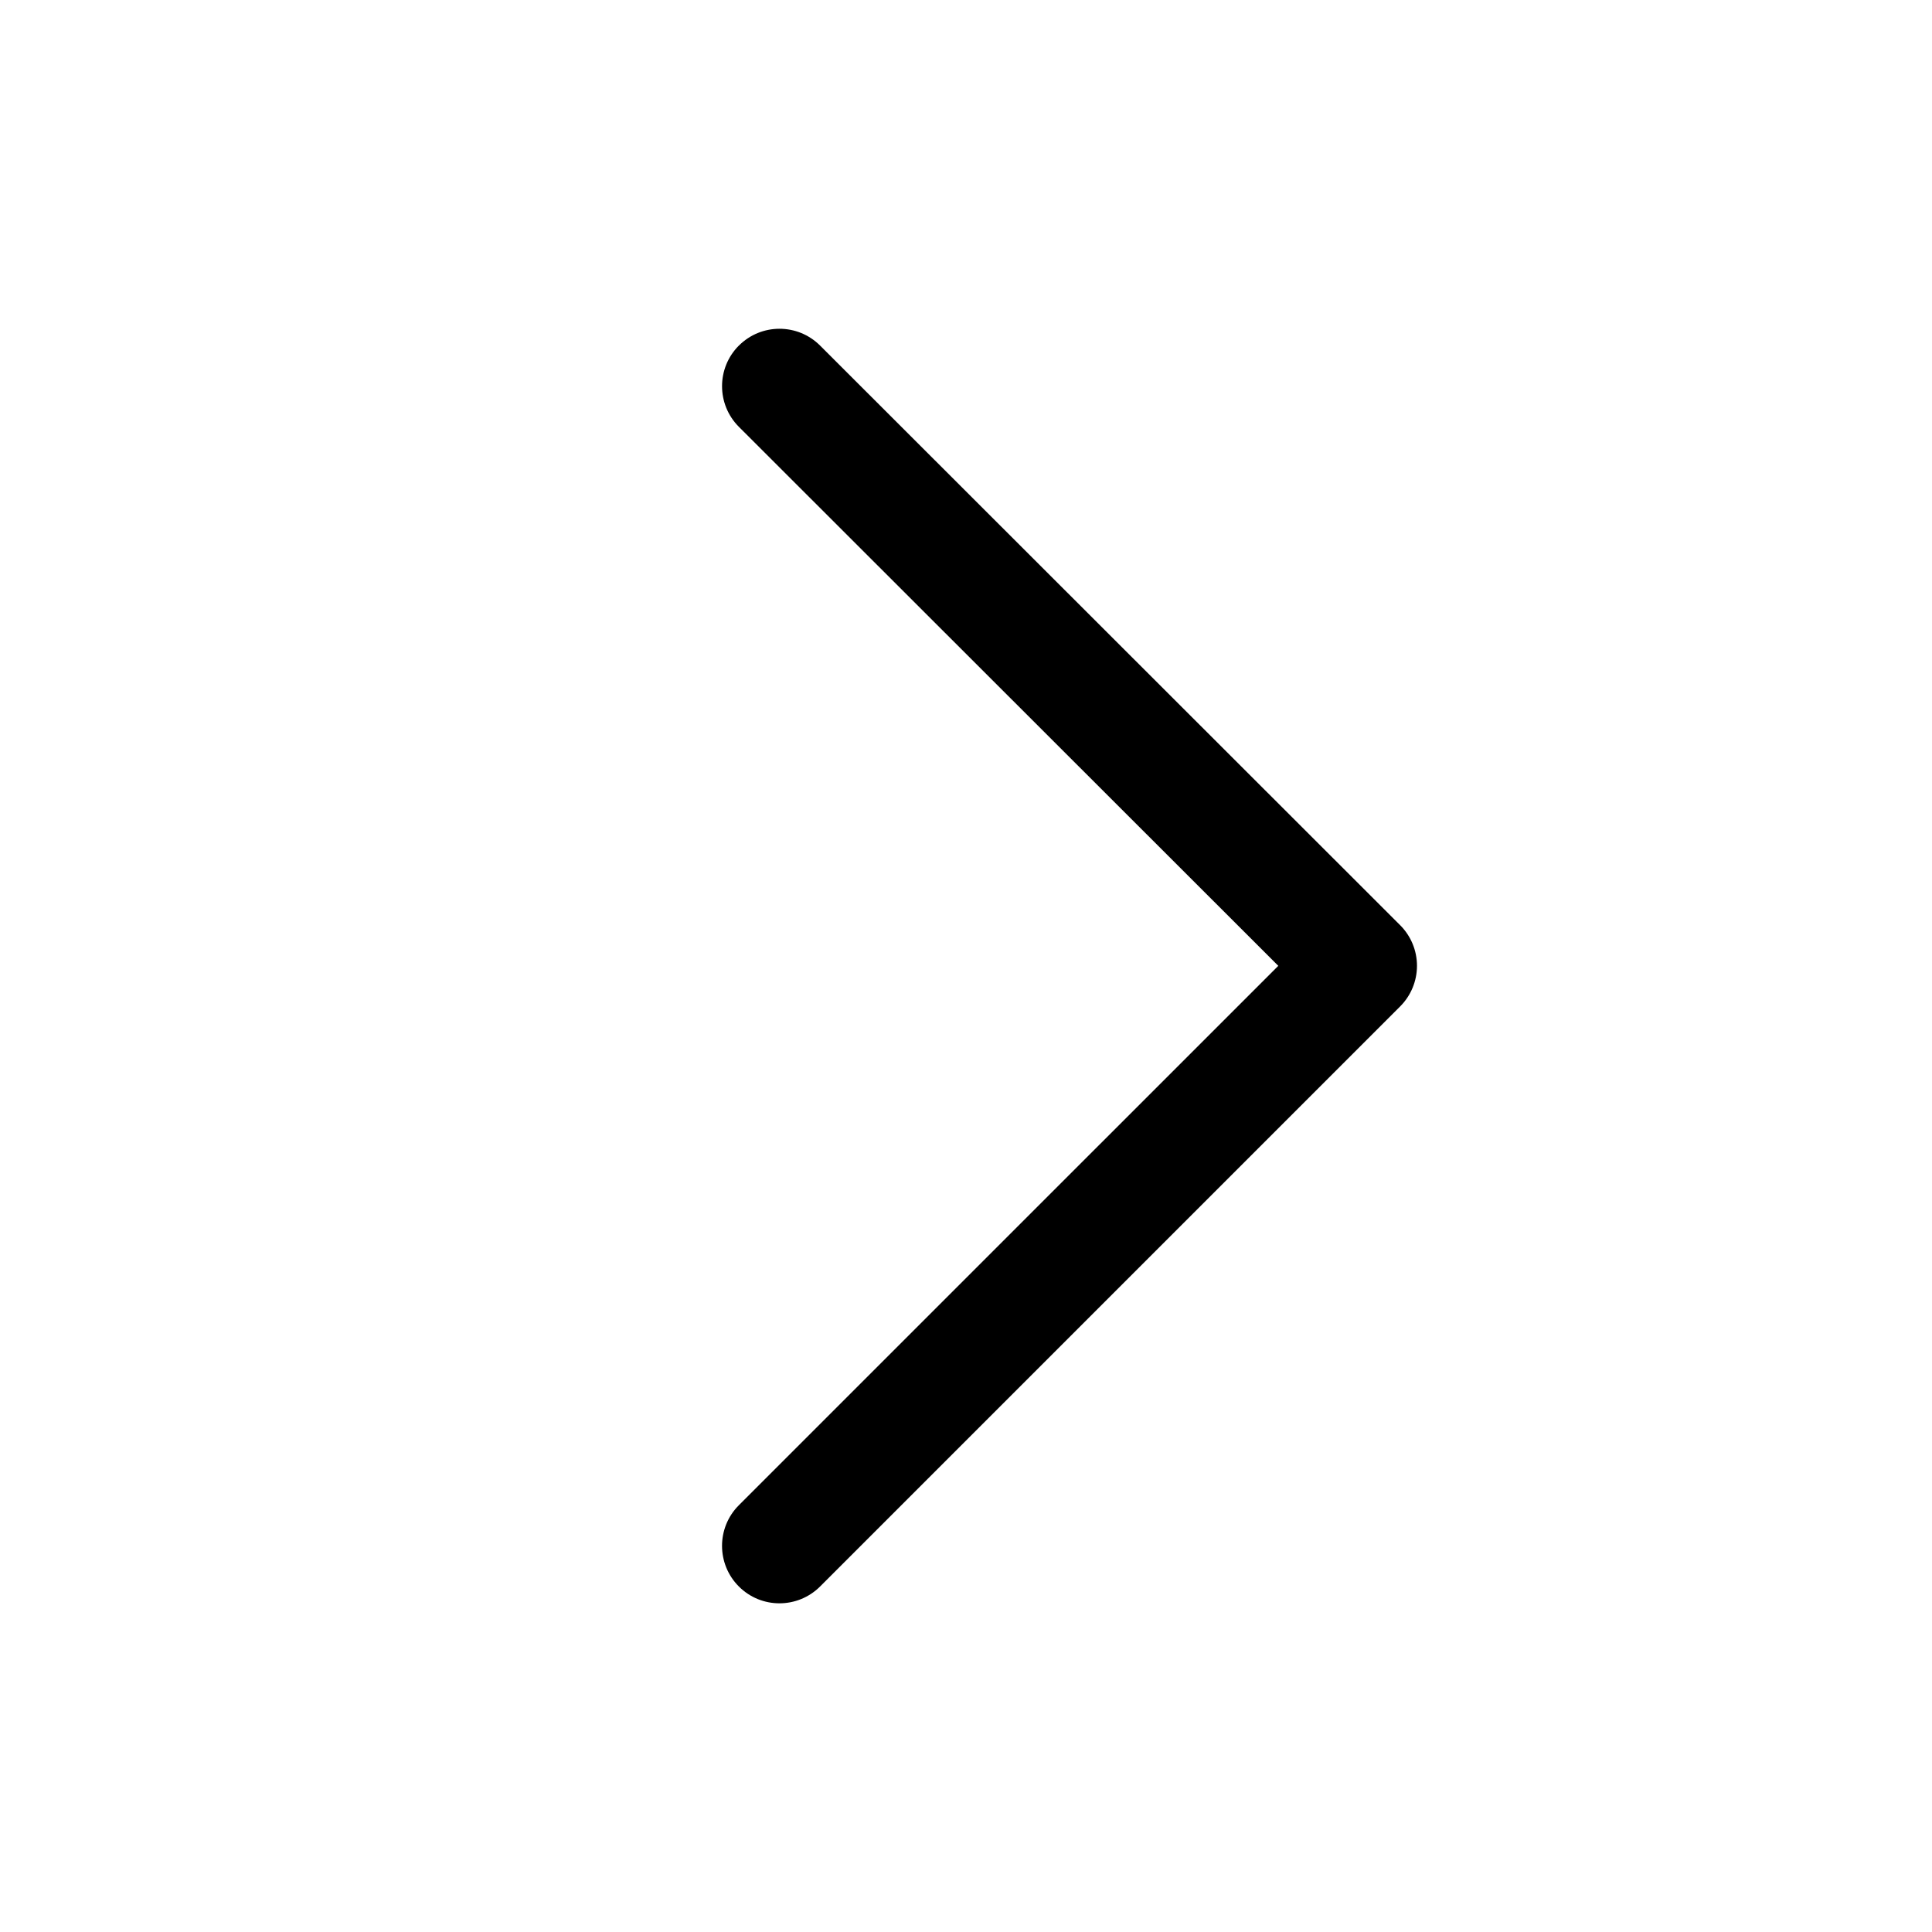 <svg fill="none" height="56" viewBox="0 0 56 56" width="56" xmlns="http://www.w3.org/2000/svg"><path clip-rule="evenodd" d="m21.416 10.017c-.65.65-.649 1.705.001 2.355l15.635 15.623-15.636 15.635c-.65.65-.65 1.704 0 2.355s1.704.65 2.355 0l16.813-16.813c.312-.312.488-.736.488-1.178s-.176-.865-.488-1.177l-16.813-16.8c-.65-.65-1.705-.65-2.355.001z" fill="#000" fill-rule="evenodd"/></svg>